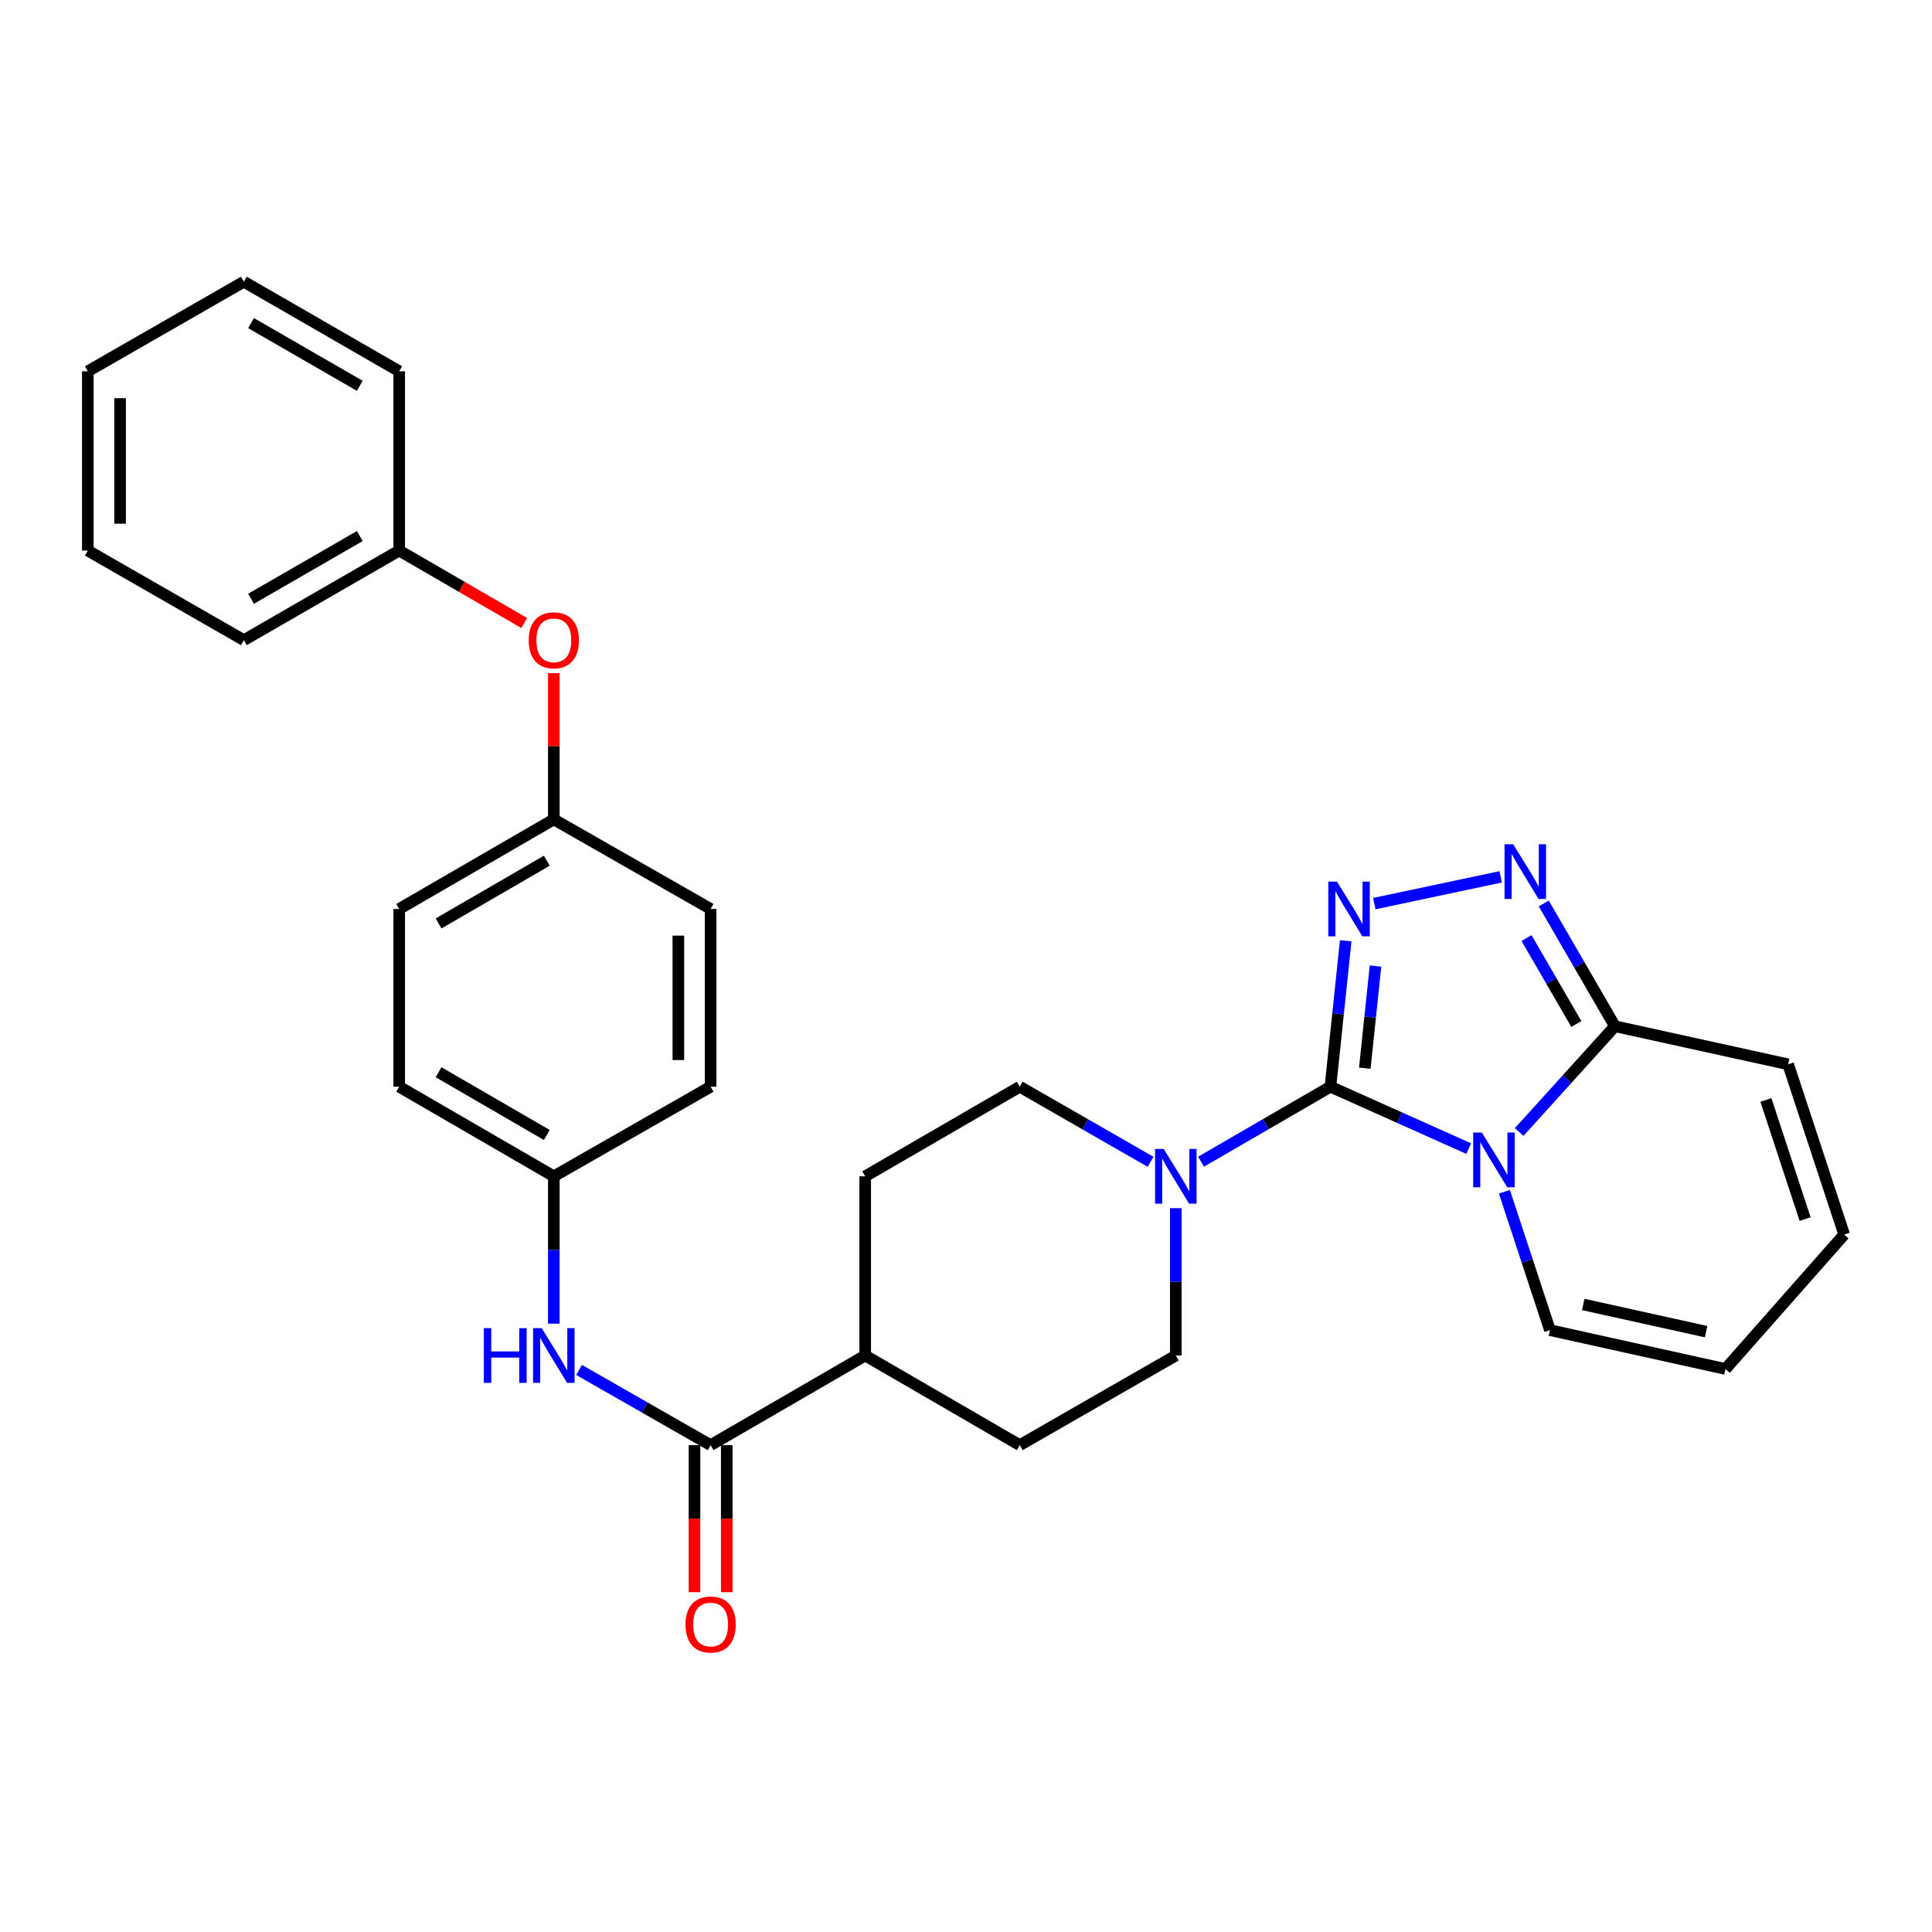 <?xml version='1.0' encoding='iso-8859-1'?>
<svg version='1.1' baseProfile='full'
              xmlns='http://www.w3.org/2000/svg'
                      xmlns:rdkit='http://www.rdkit.org/xml'
                      xmlns:xlink='http://www.w3.org/1999/xlink'
                  xml:space='preserve'
width='1000px' height='1000px' viewBox='0 0 1000 1000'>
<!-- END OF HEADER -->
<rect style='opacity:1.0;fill:#FFFFFF;stroke:none' width='1000' height='1000' x='0' y='0'> </rect>
<path class='bond-0' d='M 688.626,562.477 L 724.413,578.498' style='fill:none;fill-rule:evenodd;stroke:#000000;stroke-width:6px;stroke-linecap:butt;stroke-linejoin:miter;stroke-opacity:1' />
<path class='bond-0' d='M 724.413,578.498 L 760.2,594.518' style='fill:none;fill-rule:evenodd;stroke:#0000FF;stroke-width:6px;stroke-linecap:butt;stroke-linejoin:miter;stroke-opacity:1' />
<path class='bond-1' d='M 688.626,562.477 L 692.582,524.715' style='fill:none;fill-rule:evenodd;stroke:#000000;stroke-width:6px;stroke-linecap:butt;stroke-linejoin:miter;stroke-opacity:1' />
<path class='bond-1' d='M 692.582,524.715 L 696.538,486.952' style='fill:none;fill-rule:evenodd;stroke:#0000FF;stroke-width:6px;stroke-linecap:butt;stroke-linejoin:miter;stroke-opacity:1' />
<path class='bond-1' d='M 706.42,552.889 L 709.189,526.455' style='fill:none;fill-rule:evenodd;stroke:#000000;stroke-width:6px;stroke-linecap:butt;stroke-linejoin:miter;stroke-opacity:1' />
<path class='bond-1' d='M 709.189,526.455 L 711.959,500.021' style='fill:none;fill-rule:evenodd;stroke:#0000FF;stroke-width:6px;stroke-linecap:butt;stroke-linejoin:miter;stroke-opacity:1' />
<path class='bond-4' d='M 688.626,562.477 L 655.141,581.887' style='fill:none;fill-rule:evenodd;stroke:#000000;stroke-width:6px;stroke-linecap:butt;stroke-linejoin:miter;stroke-opacity:1' />
<path class='bond-4' d='M 655.141,581.887 L 621.656,601.296' style='fill:none;fill-rule:evenodd;stroke:#0000FF;stroke-width:6px;stroke-linecap:butt;stroke-linejoin:miter;stroke-opacity:1' />
<path class='bond-3' d='M 786.331,585.922 L 811.108,558.55' style='fill:none;fill-rule:evenodd;stroke:#0000FF;stroke-width:6px;stroke-linecap:butt;stroke-linejoin:miter;stroke-opacity:1' />
<path class='bond-3' d='M 811.108,558.55 L 835.886,531.177' style='fill:none;fill-rule:evenodd;stroke:#000000;stroke-width:6px;stroke-linecap:butt;stroke-linejoin:miter;stroke-opacity:1' />
<path class='bond-7' d='M 778.682,616.843 L 790.469,652.659' style='fill:none;fill-rule:evenodd;stroke:#0000FF;stroke-width:6px;stroke-linecap:butt;stroke-linejoin:miter;stroke-opacity:1' />
<path class='bond-7' d='M 790.469,652.659 L 802.257,688.475' style='fill:none;fill-rule:evenodd;stroke:#000000;stroke-width:6px;stroke-linecap:butt;stroke-linejoin:miter;stroke-opacity:1' />
<path class='bond-2' d='M 711.335,467.711 L 776.755,453.854' style='fill:none;fill-rule:evenodd;stroke:#0000FF;stroke-width:6px;stroke-linecap:butt;stroke-linejoin:miter;stroke-opacity:1' />
<path class='bond-30' d='M 799.042,467.628 L 817.464,499.403' style='fill:none;fill-rule:evenodd;stroke:#0000FF;stroke-width:6px;stroke-linecap:butt;stroke-linejoin:miter;stroke-opacity:1' />
<path class='bond-30' d='M 817.464,499.403 L 835.886,531.177' style='fill:none;fill-rule:evenodd;stroke:#000000;stroke-width:6px;stroke-linecap:butt;stroke-linejoin:miter;stroke-opacity:1' />
<path class='bond-30' d='M 790.123,485.536 L 803.018,507.778' style='fill:none;fill-rule:evenodd;stroke:#0000FF;stroke-width:6px;stroke-linecap:butt;stroke-linejoin:miter;stroke-opacity:1' />
<path class='bond-30' d='M 803.018,507.778 L 815.913,530.02' style='fill:none;fill-rule:evenodd;stroke:#000000;stroke-width:6px;stroke-linecap:butt;stroke-linejoin:miter;stroke-opacity:1' />
<path class='bond-9' d='M 835.886,531.177 L 925.537,550.891' style='fill:none;fill-rule:evenodd;stroke:#000000;stroke-width:6px;stroke-linecap:butt;stroke-linejoin:miter;stroke-opacity:1' />
<path class='bond-10' d='M 595.535,601.357 L 561.683,581.917' style='fill:none;fill-rule:evenodd;stroke:#0000FF;stroke-width:6px;stroke-linecap:butt;stroke-linejoin:miter;stroke-opacity:1' />
<path class='bond-10' d='M 561.683,581.917 L 527.83,562.477' style='fill:none;fill-rule:evenodd;stroke:#000000;stroke-width:6px;stroke-linecap:butt;stroke-linejoin:miter;stroke-opacity:1' />
<path class='bond-11' d='M 608.604,625.34 L 608.604,663.476' style='fill:none;fill-rule:evenodd;stroke:#0000FF;stroke-width:6px;stroke-linecap:butt;stroke-linejoin:miter;stroke-opacity:1' />
<path class='bond-11' d='M 608.604,663.476 L 608.604,701.611' style='fill:none;fill-rule:evenodd;stroke:#000000;stroke-width:6px;stroke-linecap:butt;stroke-linejoin:miter;stroke-opacity:1' />
<path class='bond-5' d='M 367.815,748.004 L 447.827,701.611' style='fill:none;fill-rule:evenodd;stroke:#000000;stroke-width:6px;stroke-linecap:butt;stroke-linejoin:miter;stroke-opacity:1' />
<path class='bond-6' d='M 367.815,748.004 L 333.772,728.545' style='fill:none;fill-rule:evenodd;stroke:#000000;stroke-width:6px;stroke-linecap:butt;stroke-linejoin:miter;stroke-opacity:1' />
<path class='bond-6' d='M 333.772,728.545 L 299.729,709.086' style='fill:none;fill-rule:evenodd;stroke:#0000FF;stroke-width:6px;stroke-linecap:butt;stroke-linejoin:miter;stroke-opacity:1' />
<path class='bond-12' d='M 359.466,748.004 L 359.466,786.064' style='fill:none;fill-rule:evenodd;stroke:#000000;stroke-width:6px;stroke-linecap:butt;stroke-linejoin:miter;stroke-opacity:1' />
<path class='bond-12' d='M 359.466,786.064 L 359.466,824.124' style='fill:none;fill-rule:evenodd;stroke:#FF0000;stroke-width:6px;stroke-linecap:butt;stroke-linejoin:miter;stroke-opacity:1' />
<path class='bond-12' d='M 376.164,748.004 L 376.164,786.064' style='fill:none;fill-rule:evenodd;stroke:#000000;stroke-width:6px;stroke-linecap:butt;stroke-linejoin:miter;stroke-opacity:1' />
<path class='bond-12' d='M 376.164,786.064 L 376.164,824.124' style='fill:none;fill-rule:evenodd;stroke:#FF0000;stroke-width:6px;stroke-linecap:butt;stroke-linejoin:miter;stroke-opacity:1' />
<path class='bond-18' d='M 286.652,685.132 L 286.652,646.997' style='fill:none;fill-rule:evenodd;stroke:#0000FF;stroke-width:6px;stroke-linecap:butt;stroke-linejoin:miter;stroke-opacity:1' />
<path class='bond-18' d='M 286.652,646.997 L 286.652,608.861' style='fill:none;fill-rule:evenodd;stroke:#000000;stroke-width:6px;stroke-linecap:butt;stroke-linejoin:miter;stroke-opacity:1' />
<path class='bond-13' d='M 802.257,688.475 L 893.096,708.587' style='fill:none;fill-rule:evenodd;stroke:#000000;stroke-width:6px;stroke-linecap:butt;stroke-linejoin:miter;stroke-opacity:1' />
<path class='bond-13' d='M 819.493,675.188 L 883.08,689.267' style='fill:none;fill-rule:evenodd;stroke:#000000;stroke-width:6px;stroke-linecap:butt;stroke-linejoin:miter;stroke-opacity:1' />
<path class='bond-8' d='M 447.827,701.611 L 527.83,748.004' style='fill:none;fill-rule:evenodd;stroke:#000000;stroke-width:6px;stroke-linecap:butt;stroke-linejoin:miter;stroke-opacity:1' />
<path class='bond-31' d='M 447.827,701.611 L 447.827,608.861' style='fill:none;fill-rule:evenodd;stroke:#000000;stroke-width:6px;stroke-linecap:butt;stroke-linejoin:miter;stroke-opacity:1' />
<path class='bond-32' d='M 925.537,550.891 L 954.545,639.002' style='fill:none;fill-rule:evenodd;stroke:#000000;stroke-width:6px;stroke-linecap:butt;stroke-linejoin:miter;stroke-opacity:1' />
<path class='bond-32' d='M 914.027,569.329 L 934.333,631.007' style='fill:none;fill-rule:evenodd;stroke:#000000;stroke-width:6px;stroke-linecap:butt;stroke-linejoin:miter;stroke-opacity:1' />
<path class='bond-15' d='M 527.83,562.477 L 447.827,608.861' style='fill:none;fill-rule:evenodd;stroke:#000000;stroke-width:6px;stroke-linecap:butt;stroke-linejoin:miter;stroke-opacity:1' />
<path class='bond-16' d='M 608.604,701.611 L 527.83,748.004' style='fill:none;fill-rule:evenodd;stroke:#000000;stroke-width:6px;stroke-linecap:butt;stroke-linejoin:miter;stroke-opacity:1' />
<path class='bond-14' d='M 893.096,708.587 L 954.545,639.002' style='fill:none;fill-rule:evenodd;stroke:#000000;stroke-width:6px;stroke-linecap:butt;stroke-linejoin:miter;stroke-opacity:1' />
<path class='bond-17' d='M 286.652,348.424 L 286.652,386.264' style='fill:none;fill-rule:evenodd;stroke:#FF0000;stroke-width:6px;stroke-linecap:butt;stroke-linejoin:miter;stroke-opacity:1' />
<path class='bond-17' d='M 286.652,386.264 L 286.652,424.104' style='fill:none;fill-rule:evenodd;stroke:#000000;stroke-width:6px;stroke-linecap:butt;stroke-linejoin:miter;stroke-opacity:1' />
<path class='bond-20' d='M 271.34,322.472 L 238.985,303.721' style='fill:none;fill-rule:evenodd;stroke:#FF0000;stroke-width:6px;stroke-linecap:butt;stroke-linejoin:miter;stroke-opacity:1' />
<path class='bond-20' d='M 238.985,303.721 L 206.63,284.971' style='fill:none;fill-rule:evenodd;stroke:#000000;stroke-width:6px;stroke-linecap:butt;stroke-linejoin:miter;stroke-opacity:1' />
<path class='bond-21' d='M 286.652,608.861 L 206.63,562.477' style='fill:none;fill-rule:evenodd;stroke:#000000;stroke-width:6px;stroke-linecap:butt;stroke-linejoin:miter;stroke-opacity:1' />
<path class='bond-21' d='M 283.022,587.457 L 227.007,554.988' style='fill:none;fill-rule:evenodd;stroke:#000000;stroke-width:6px;stroke-linecap:butt;stroke-linejoin:miter;stroke-opacity:1' />
<path class='bond-22' d='M 286.652,608.861 L 367.815,562.477' style='fill:none;fill-rule:evenodd;stroke:#000000;stroke-width:6px;stroke-linecap:butt;stroke-linejoin:miter;stroke-opacity:1' />
<path class='bond-19' d='M 286.652,424.104 L 367.815,470.479' style='fill:none;fill-rule:evenodd;stroke:#000000;stroke-width:6px;stroke-linecap:butt;stroke-linejoin:miter;stroke-opacity:1' />
<path class='bond-33' d='M 286.652,424.104 L 206.63,470.479' style='fill:none;fill-rule:evenodd;stroke:#000000;stroke-width:6px;stroke-linecap:butt;stroke-linejoin:miter;stroke-opacity:1' />
<path class='bond-33' d='M 283.021,445.508 L 227.006,477.97' style='fill:none;fill-rule:evenodd;stroke:#000000;stroke-width:6px;stroke-linecap:butt;stroke-linejoin:miter;stroke-opacity:1' />
<path class='bond-25' d='M 206.63,284.971 L 126.219,331.346' style='fill:none;fill-rule:evenodd;stroke:#000000;stroke-width:6px;stroke-linecap:butt;stroke-linejoin:miter;stroke-opacity:1' />
<path class='bond-25' d='M 186.226,277.462 L 129.938,309.924' style='fill:none;fill-rule:evenodd;stroke:#000000;stroke-width:6px;stroke-linecap:butt;stroke-linejoin:miter;stroke-opacity:1' />
<path class='bond-26' d='M 206.63,284.971 L 206.63,192.184' style='fill:none;fill-rule:evenodd;stroke:#000000;stroke-width:6px;stroke-linecap:butt;stroke-linejoin:miter;stroke-opacity:1' />
<path class='bond-23' d='M 206.63,562.477 L 206.63,470.479' style='fill:none;fill-rule:evenodd;stroke:#000000;stroke-width:6px;stroke-linecap:butt;stroke-linejoin:miter;stroke-opacity:1' />
<path class='bond-24' d='M 367.815,562.477 L 367.815,470.479' style='fill:none;fill-rule:evenodd;stroke:#000000;stroke-width:6px;stroke-linecap:butt;stroke-linejoin:miter;stroke-opacity:1' />
<path class='bond-24' d='M 351.116,548.678 L 351.116,484.279' style='fill:none;fill-rule:evenodd;stroke:#000000;stroke-width:6px;stroke-linecap:butt;stroke-linejoin:miter;stroke-opacity:1' />
<path class='bond-27' d='M 126.219,331.346 L 45.455,284.971' style='fill:none;fill-rule:evenodd;stroke:#000000;stroke-width:6px;stroke-linecap:butt;stroke-linejoin:miter;stroke-opacity:1' />
<path class='bond-28' d='M 206.63,192.184 L 126.219,145.818' style='fill:none;fill-rule:evenodd;stroke:#000000;stroke-width:6px;stroke-linecap:butt;stroke-linejoin:miter;stroke-opacity:1' />
<path class='bond-28' d='M 186.227,199.695 L 129.939,167.239' style='fill:none;fill-rule:evenodd;stroke:#000000;stroke-width:6px;stroke-linecap:butt;stroke-linejoin:miter;stroke-opacity:1' />
<path class='bond-34' d='M 45.455,284.971 L 45.455,192.184' style='fill:none;fill-rule:evenodd;stroke:#000000;stroke-width:6px;stroke-linecap:butt;stroke-linejoin:miter;stroke-opacity:1' />
<path class='bond-34' d='M 62.153,271.053 L 62.153,206.102' style='fill:none;fill-rule:evenodd;stroke:#000000;stroke-width:6px;stroke-linecap:butt;stroke-linejoin:miter;stroke-opacity:1' />
<path class='bond-29' d='M 126.219,145.818 L 45.455,192.184' style='fill:none;fill-rule:evenodd;stroke:#000000;stroke-width:6px;stroke-linecap:butt;stroke-linejoin:miter;stroke-opacity:1' />
<path  class='atom-1' d='M 766.998 586.204
L 776.278 601.204
Q 777.198 602.684, 778.678 605.364
Q 780.158 608.044, 780.238 608.204
L 780.238 586.204
L 783.998 586.204
L 783.998 614.524
L 780.118 614.524
L 770.158 598.124
Q 768.998 596.204, 767.758 594.004
Q 766.558 591.804, 766.198 591.124
L 766.198 614.524
L 762.518 614.524
L 762.518 586.204
L 766.998 586.204
' fill='#0000FF'/>
<path  class='atom-2' d='M 692.004 456.319
L 701.284 471.319
Q 702.204 472.799, 703.684 475.479
Q 705.164 478.159, 705.244 478.319
L 705.244 456.319
L 709.004 456.319
L 709.004 484.639
L 705.124 484.639
L 695.164 468.239
Q 694.004 466.319, 692.764 464.119
Q 691.564 461.919, 691.204 461.239
L 691.204 484.639
L 687.524 484.639
L 687.524 456.319
L 692.004 456.319
' fill='#0000FF'/>
<path  class='atom-3' d='M 783.232 436.996
L 792.512 451.996
Q 793.432 453.476, 794.912 456.156
Q 796.392 458.836, 796.472 458.996
L 796.472 436.996
L 800.232 436.996
L 800.232 465.316
L 796.352 465.316
L 786.392 448.916
Q 785.232 446.996, 783.992 444.796
Q 782.792 442.596, 782.432 441.916
L 782.432 465.316
L 778.752 465.316
L 778.752 436.996
L 783.232 436.996
' fill='#0000FF'/>
<path  class='atom-5' d='M 602.344 594.701
L 611.624 609.701
Q 612.544 611.181, 614.024 613.861
Q 615.504 616.541, 615.584 616.701
L 615.584 594.701
L 619.344 594.701
L 619.344 623.021
L 615.464 623.021
L 605.504 606.621
Q 604.344 604.701, 603.104 602.501
Q 601.904 600.301, 601.544 599.621
L 601.544 623.021
L 597.864 623.021
L 597.864 594.701
L 602.344 594.701
' fill='#0000FF'/>
<path  class='atom-7' d='M 250.432 687.451
L 254.272 687.451
L 254.272 699.491
L 268.752 699.491
L 268.752 687.451
L 272.592 687.451
L 272.592 715.771
L 268.752 715.771
L 268.752 702.691
L 254.272 702.691
L 254.272 715.771
L 250.432 715.771
L 250.432 687.451
' fill='#0000FF'/>
<path  class='atom-7' d='M 280.392 687.451
L 289.672 702.451
Q 290.592 703.931, 292.072 706.611
Q 293.552 709.291, 293.632 709.451
L 293.632 687.451
L 297.392 687.451
L 297.392 715.771
L 293.512 715.771
L 283.552 699.371
Q 282.392 697.451, 281.152 695.251
Q 279.952 693.051, 279.592 692.371
L 279.592 715.771
L 275.912 715.771
L 275.912 687.451
L 280.392 687.451
' fill='#0000FF'/>
<path  class='atom-13' d='M 354.815 840.843
Q 354.815 834.043, 358.175 830.243
Q 361.535 826.443, 367.815 826.443
Q 374.095 826.443, 377.455 830.243
Q 380.815 834.043, 380.815 840.843
Q 380.815 847.723, 377.415 851.643
Q 374.015 855.523, 367.815 855.523
Q 361.575 855.523, 358.175 851.643
Q 354.815 847.763, 354.815 840.843
M 367.815 852.323
Q 372.135 852.323, 374.455 849.443
Q 376.815 846.523, 376.815 840.843
Q 376.815 835.283, 374.455 832.483
Q 372.135 829.643, 367.815 829.643
Q 363.495 829.643, 361.135 832.443
Q 358.815 835.243, 358.815 840.843
Q 358.815 846.563, 361.135 849.443
Q 363.495 852.323, 367.815 852.323
' fill='#FF0000'/>
<path  class='atom-18' d='M 273.652 331.426
Q 273.652 324.626, 277.012 320.826
Q 280.372 317.026, 286.652 317.026
Q 292.932 317.026, 296.292 320.826
Q 299.652 324.626, 299.652 331.426
Q 299.652 338.306, 296.252 342.226
Q 292.852 346.106, 286.652 346.106
Q 280.412 346.106, 277.012 342.226
Q 273.652 338.346, 273.652 331.426
M 286.652 342.906
Q 290.972 342.906, 293.292 340.026
Q 295.652 337.106, 295.652 331.426
Q 295.652 325.866, 293.292 323.066
Q 290.972 320.226, 286.652 320.226
Q 282.332 320.226, 279.972 323.026
Q 277.652 325.826, 277.652 331.426
Q 277.652 337.146, 279.972 340.026
Q 282.332 342.906, 286.652 342.906
' fill='#FF0000'/>
</svg>
